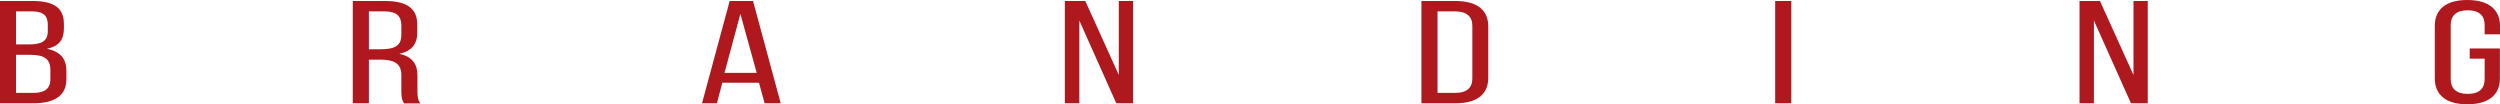 <?xml version="1.0" encoding="UTF-8"?> <svg xmlns="http://www.w3.org/2000/svg" width="935" height="39" viewBox="0 0 935 39" fill="none"> <path d="M12.131 0.368H0V38.632H12.454C20.905 38.632 24.828 35.4 24.828 29.67V26.437C24.828 22.222 22.806 19.275 17.549 18.252C22.28 17.229 23.898 14.692 23.898 10.641V8.84C23.857 3.234 20.541 0.368 12.131 0.368ZM10.635 16.616H5.984V4.256H11.929C16.255 4.256 17.873 5.893 17.873 9.29V11.54C17.913 15.51 15.447 16.616 10.635 16.616ZM12.414 34.744H5.984V20.502H11.241C16.417 20.502 18.843 21.935 18.843 26.191V29.588C18.843 33.108 16.821 34.744 12.414 34.744ZM143.992 0.368H131.942V38.632H137.967V22.305H142.213C147.227 22.305 150.098 23.654 150.098 27.992V34.008C150.098 36.587 150.422 37.569 151.109 38.674H157.215C156.204 37.365 156.123 35.768 156.123 34.09V28.116C156.123 24.023 154.263 21.158 149.33 20.134C153.98 19.111 156.042 16.492 156.042 12.277V9.166C156.083 3.437 152.524 0.368 143.992 0.368ZM142.456 18.416H137.967V4.256H143.831C148.319 4.256 150.098 6.056 150.098 9.494V13.136C150.098 17.311 147.268 18.416 142.456 18.416ZM270.152 30.939H283.86L285.963 38.632H291.988L281.636 0.368H272.902L262.55 38.632H268.131L270.152 30.939ZM270.961 27.256L276.905 5.197L283.011 27.256H270.961ZM403.672 38.632V7.693L417.501 38.632H423.768V0.368H418.431V28.034L405.896 0.368H398.253V38.632H403.672ZM544.308 0.368H531.611V38.632H544.308C552.719 38.632 556.6 35.031 556.6 29.179V9.903C556.641 4.01 552.759 0.368 544.308 0.368ZM544.227 34.744H537.636V4.256H544.146C548.554 4.256 550.656 6.179 550.656 9.658V29.342C550.656 32.821 548.594 34.744 544.227 34.744ZM669.942 0.368H663.917V38.632H669.942V0.368ZM783.122 38.632V7.693L796.992 38.632H803.259V0.368H797.922V28.034L785.387 0.368H777.745V38.632H783.122ZM922.748 0C914.458 0 910.617 3.806 910.617 9.618V29.384C910.617 35.196 914.499 39 922.748 39C931.118 39 934.96 35.196 934.96 29.384V18.13H923.678V21.935H929.258V29.588C929.258 33.026 927.317 35.113 922.909 35.113C918.583 35.113 916.561 33.026 916.561 29.588V9.372C916.561 5.934 918.583 3.847 922.909 3.847C927.317 3.847 929.258 5.934 929.258 9.372V12.851H935V9.576C934.96 3.846 931.118 0 922.748 0Z" fill="#AF191E"></path> </svg> 